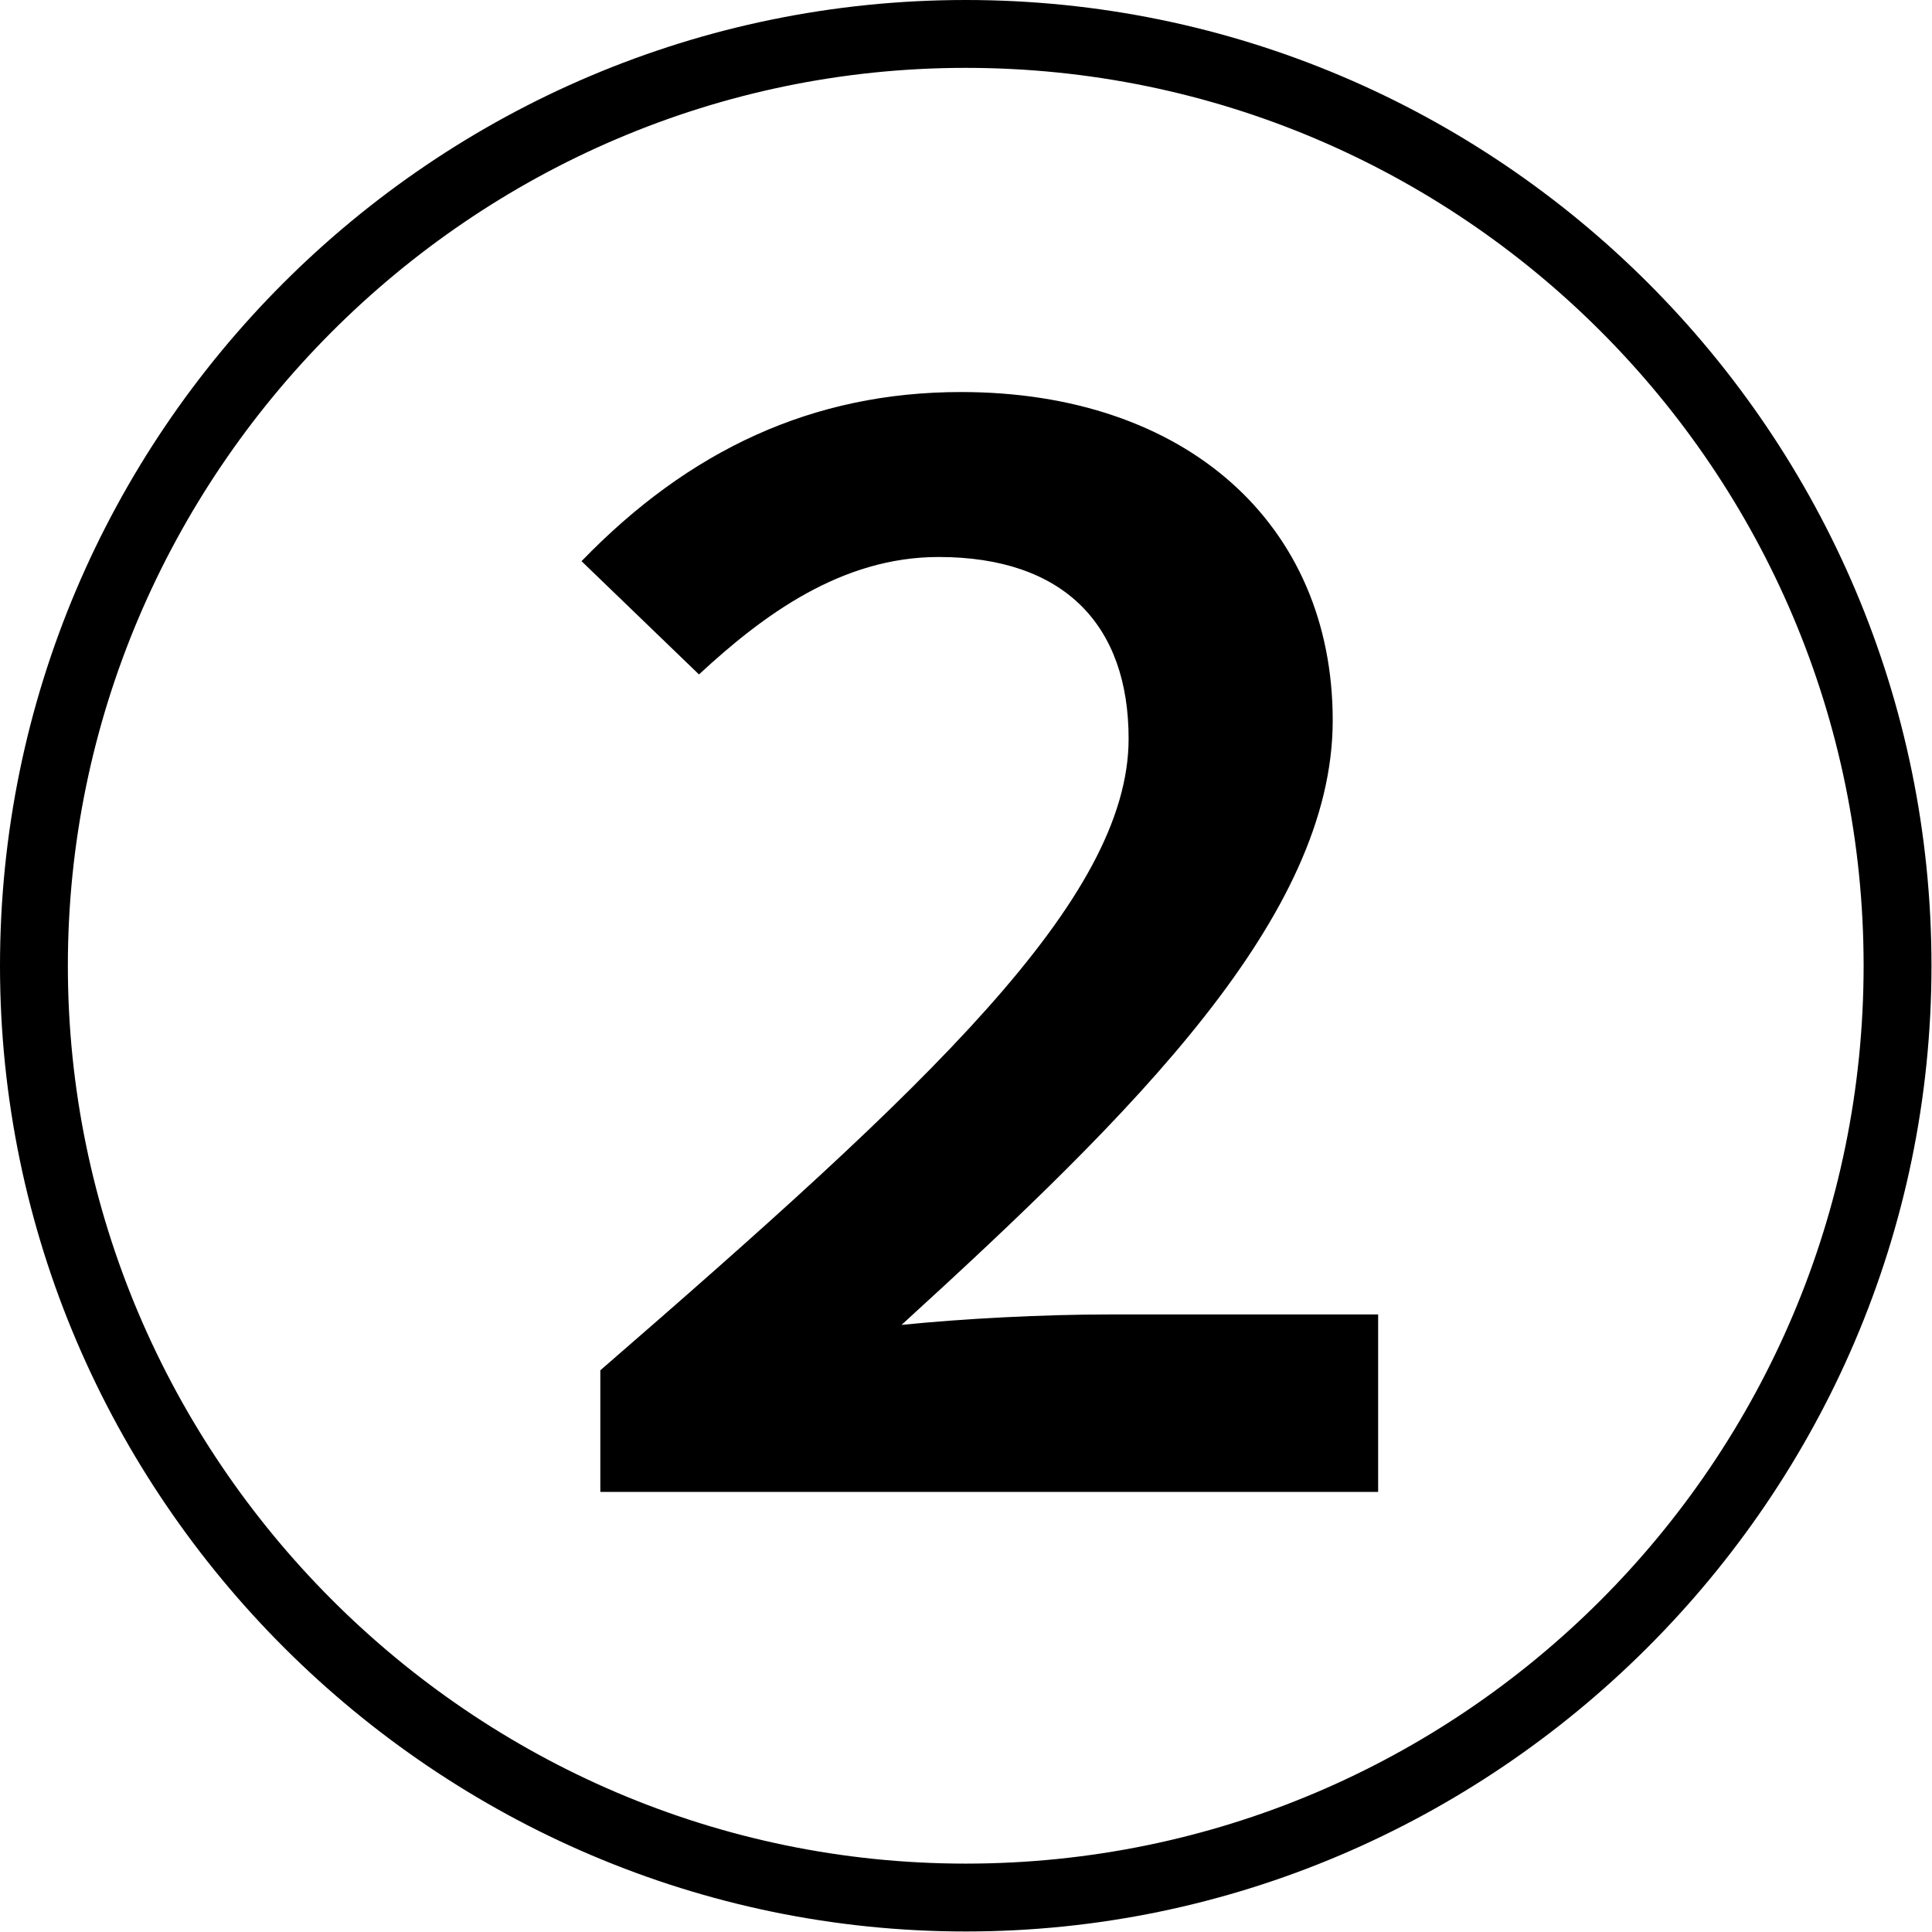 <?xml version="1.0" encoding="UTF-8"?>
<svg id="_레이어_2" data-name="레이어 2" xmlns="http://www.w3.org/2000/svg" viewBox="0 0 37.01 37.01">
  <g id="_레이어_1-2" data-name="레이어 1">
    <path d="M0,18.5C0,8.3,8.3,0,18.5,0s18.5,8.3,18.5,18.5-8.38,18.5-18.5,18.5S0,28.7,0,18.5ZM35.7,18.5c0-9.49-7.71-17.2-17.2-17.2S1.3,9.09,1.3,18.5s7.71,17.2,17.2,17.2,17.2-7.71,17.2-17.2ZM11.5,26.25c6.25-5.42,10.12-9.01,10.12-12.1,0-2.17-1.23-3.48-3.64-3.48-1.86,0-3.36,1.11-4.59,2.25l-2.25-2.17c2.06-2.13,4.43-3.24,7.27-3.24,4.31,0,7.12,2.53,7.12,6.29s-3.8,7.51-8.26,11.58c1.19-.12,2.69-.2,3.99-.2h5.14v3.4h-14.9v-2.33Z"/>
  </g>
</svg>